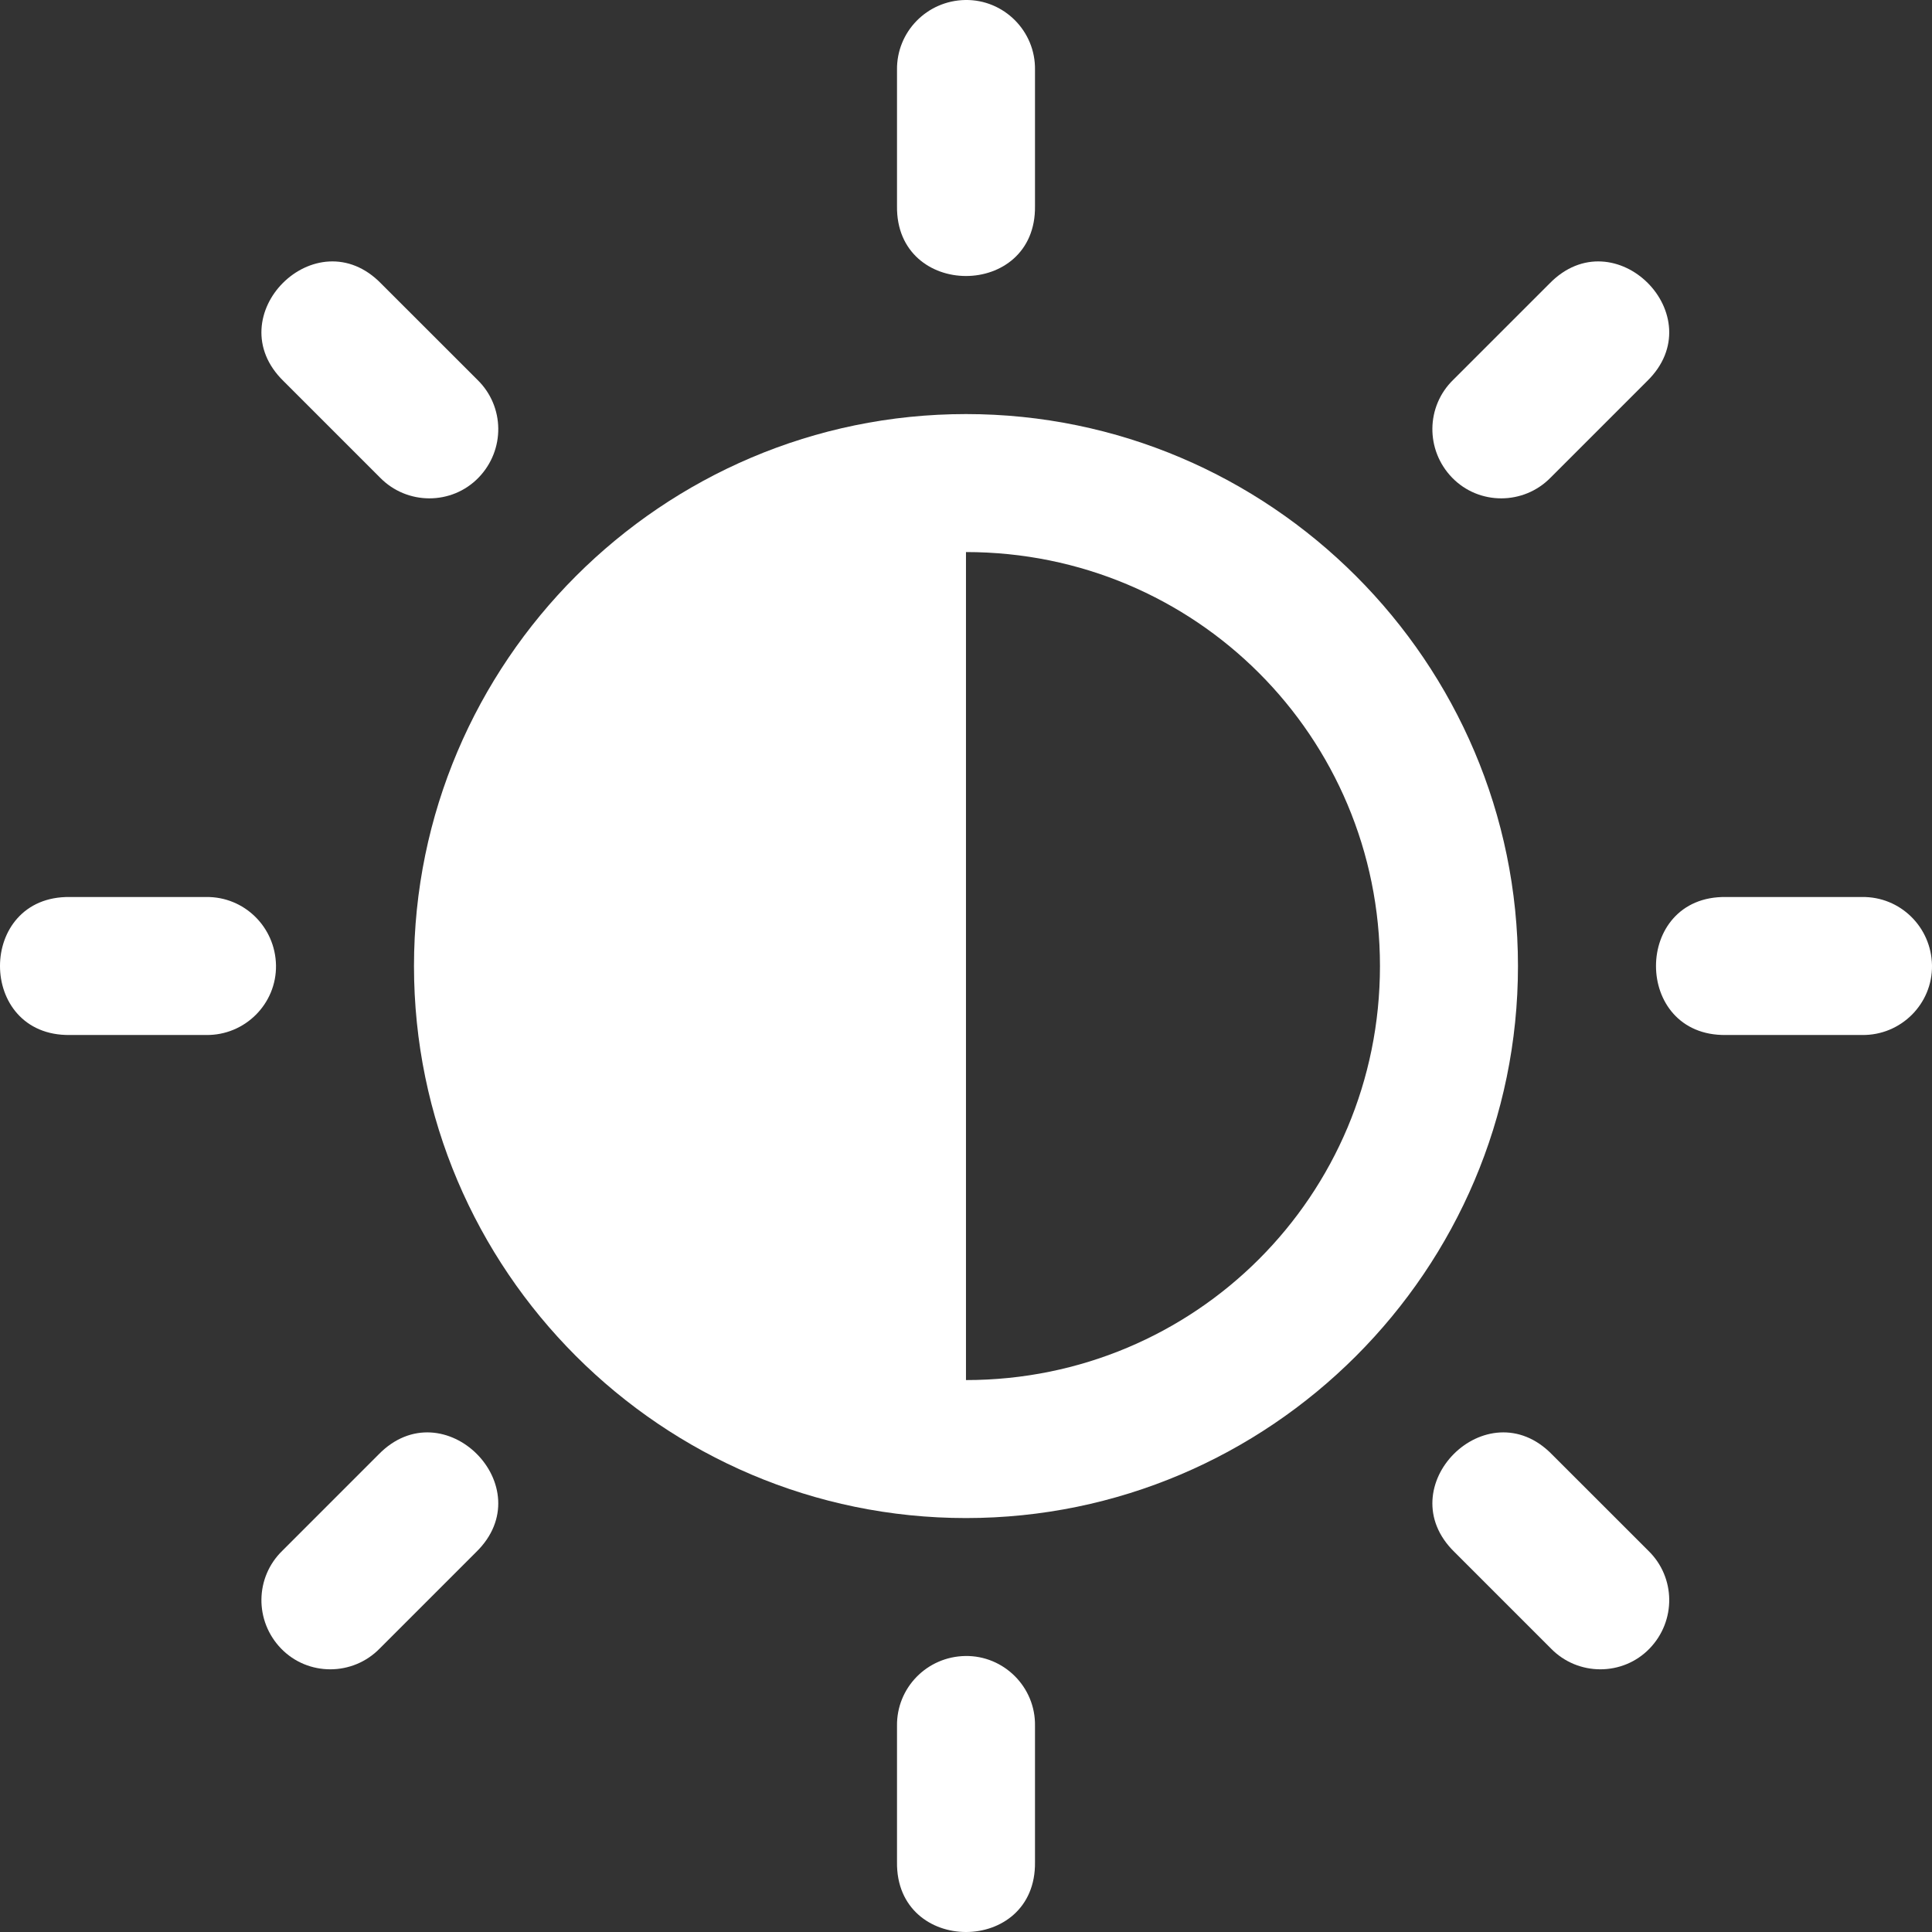 <svg width="90" height="90" viewBox="0 0 90 90" fill="none" xmlns="http://www.w3.org/2000/svg">
<rect x="0" y="0" width="90" height="90" fill="#333333" stroke="none"/>
<g id="Vector">
<path d="M41.786 3.259V9.597C41.725 13.944 48.276 13.944 48.214 9.597V3.259C48.246 1.447 46.762 -0.028 44.969 0C43.177 0.029 41.761 1.486 41.786 3.259Z" fill="white"/>
<path d="M41.786 80.401V86.74C41.725 91.087 48.276 91.087 48.214 86.74V80.401C48.246 78.589 46.762 77.115 44.969 77.143C43.177 77.172 41.761 78.629 41.786 80.401Z" fill="white"/>
<path d="M44.999 19.289C30.835 19.289 19.285 30.839 19.285 45.003C19.285 59.166 30.835 70.717 44.999 70.717C59.162 70.717 70.713 59.166 70.713 45.003C70.713 30.839 59.162 19.289 44.999 19.289ZM44.999 25.717C55.688 25.717 64.284 34.314 64.284 45.003C64.284 55.692 55.688 64.289 44.999 64.289V25.717Z" fill="white"/>
<path d="M86.741 41.786H80.402C76.056 41.724 76.056 48.276 80.402 48.214H86.741C88.553 48.24 90.028 46.762 90 44.969C89.968 43.177 88.514 41.761 86.741 41.786Z" fill="white"/>
<path d="M9.599 41.786H3.26C-1.087 41.724 -1.087 48.276 3.26 48.214H9.599C11.411 48.24 12.885 46.762 12.857 44.969C12.825 43.177 11.371 41.761 9.599 41.786Z" fill="white"/>
<path d="M72.306 67.761C69.276 64.644 64.643 69.276 67.761 72.306L72.243 76.788C73.505 78.088 75.594 78.085 76.841 76.798C78.088 75.51 78.059 73.479 76.79 72.243C75.295 70.75 73.8 69.255 72.306 67.761Z" fill="white"/>
<path d="M17.758 13.213C14.728 10.095 10.095 14.728 13.213 17.758L17.695 22.24C18.958 23.54 21.046 23.537 22.293 22.25C23.54 20.962 23.511 18.931 22.242 17.695C20.747 16.202 19.252 14.707 17.758 13.213Z" fill="white"/>
<path d="M17.63 67.761C20.661 64.644 25.293 69.276 22.176 72.306L17.694 76.788C16.431 78.088 14.343 78.085 13.096 76.798C11.849 75.51 11.878 73.479 13.15 72.242C14.638 70.752 16.138 69.253 17.63 67.761Z" fill="white"/>
<path d="M72.178 13.213C75.209 10.095 79.841 14.728 76.724 17.758L72.242 22.24C70.979 23.54 68.891 23.537 67.644 22.25C66.397 20.962 66.426 18.931 67.695 17.695C69.19 16.202 70.684 14.707 72.178 13.213Z" fill="white"/>
</g>
</svg>
